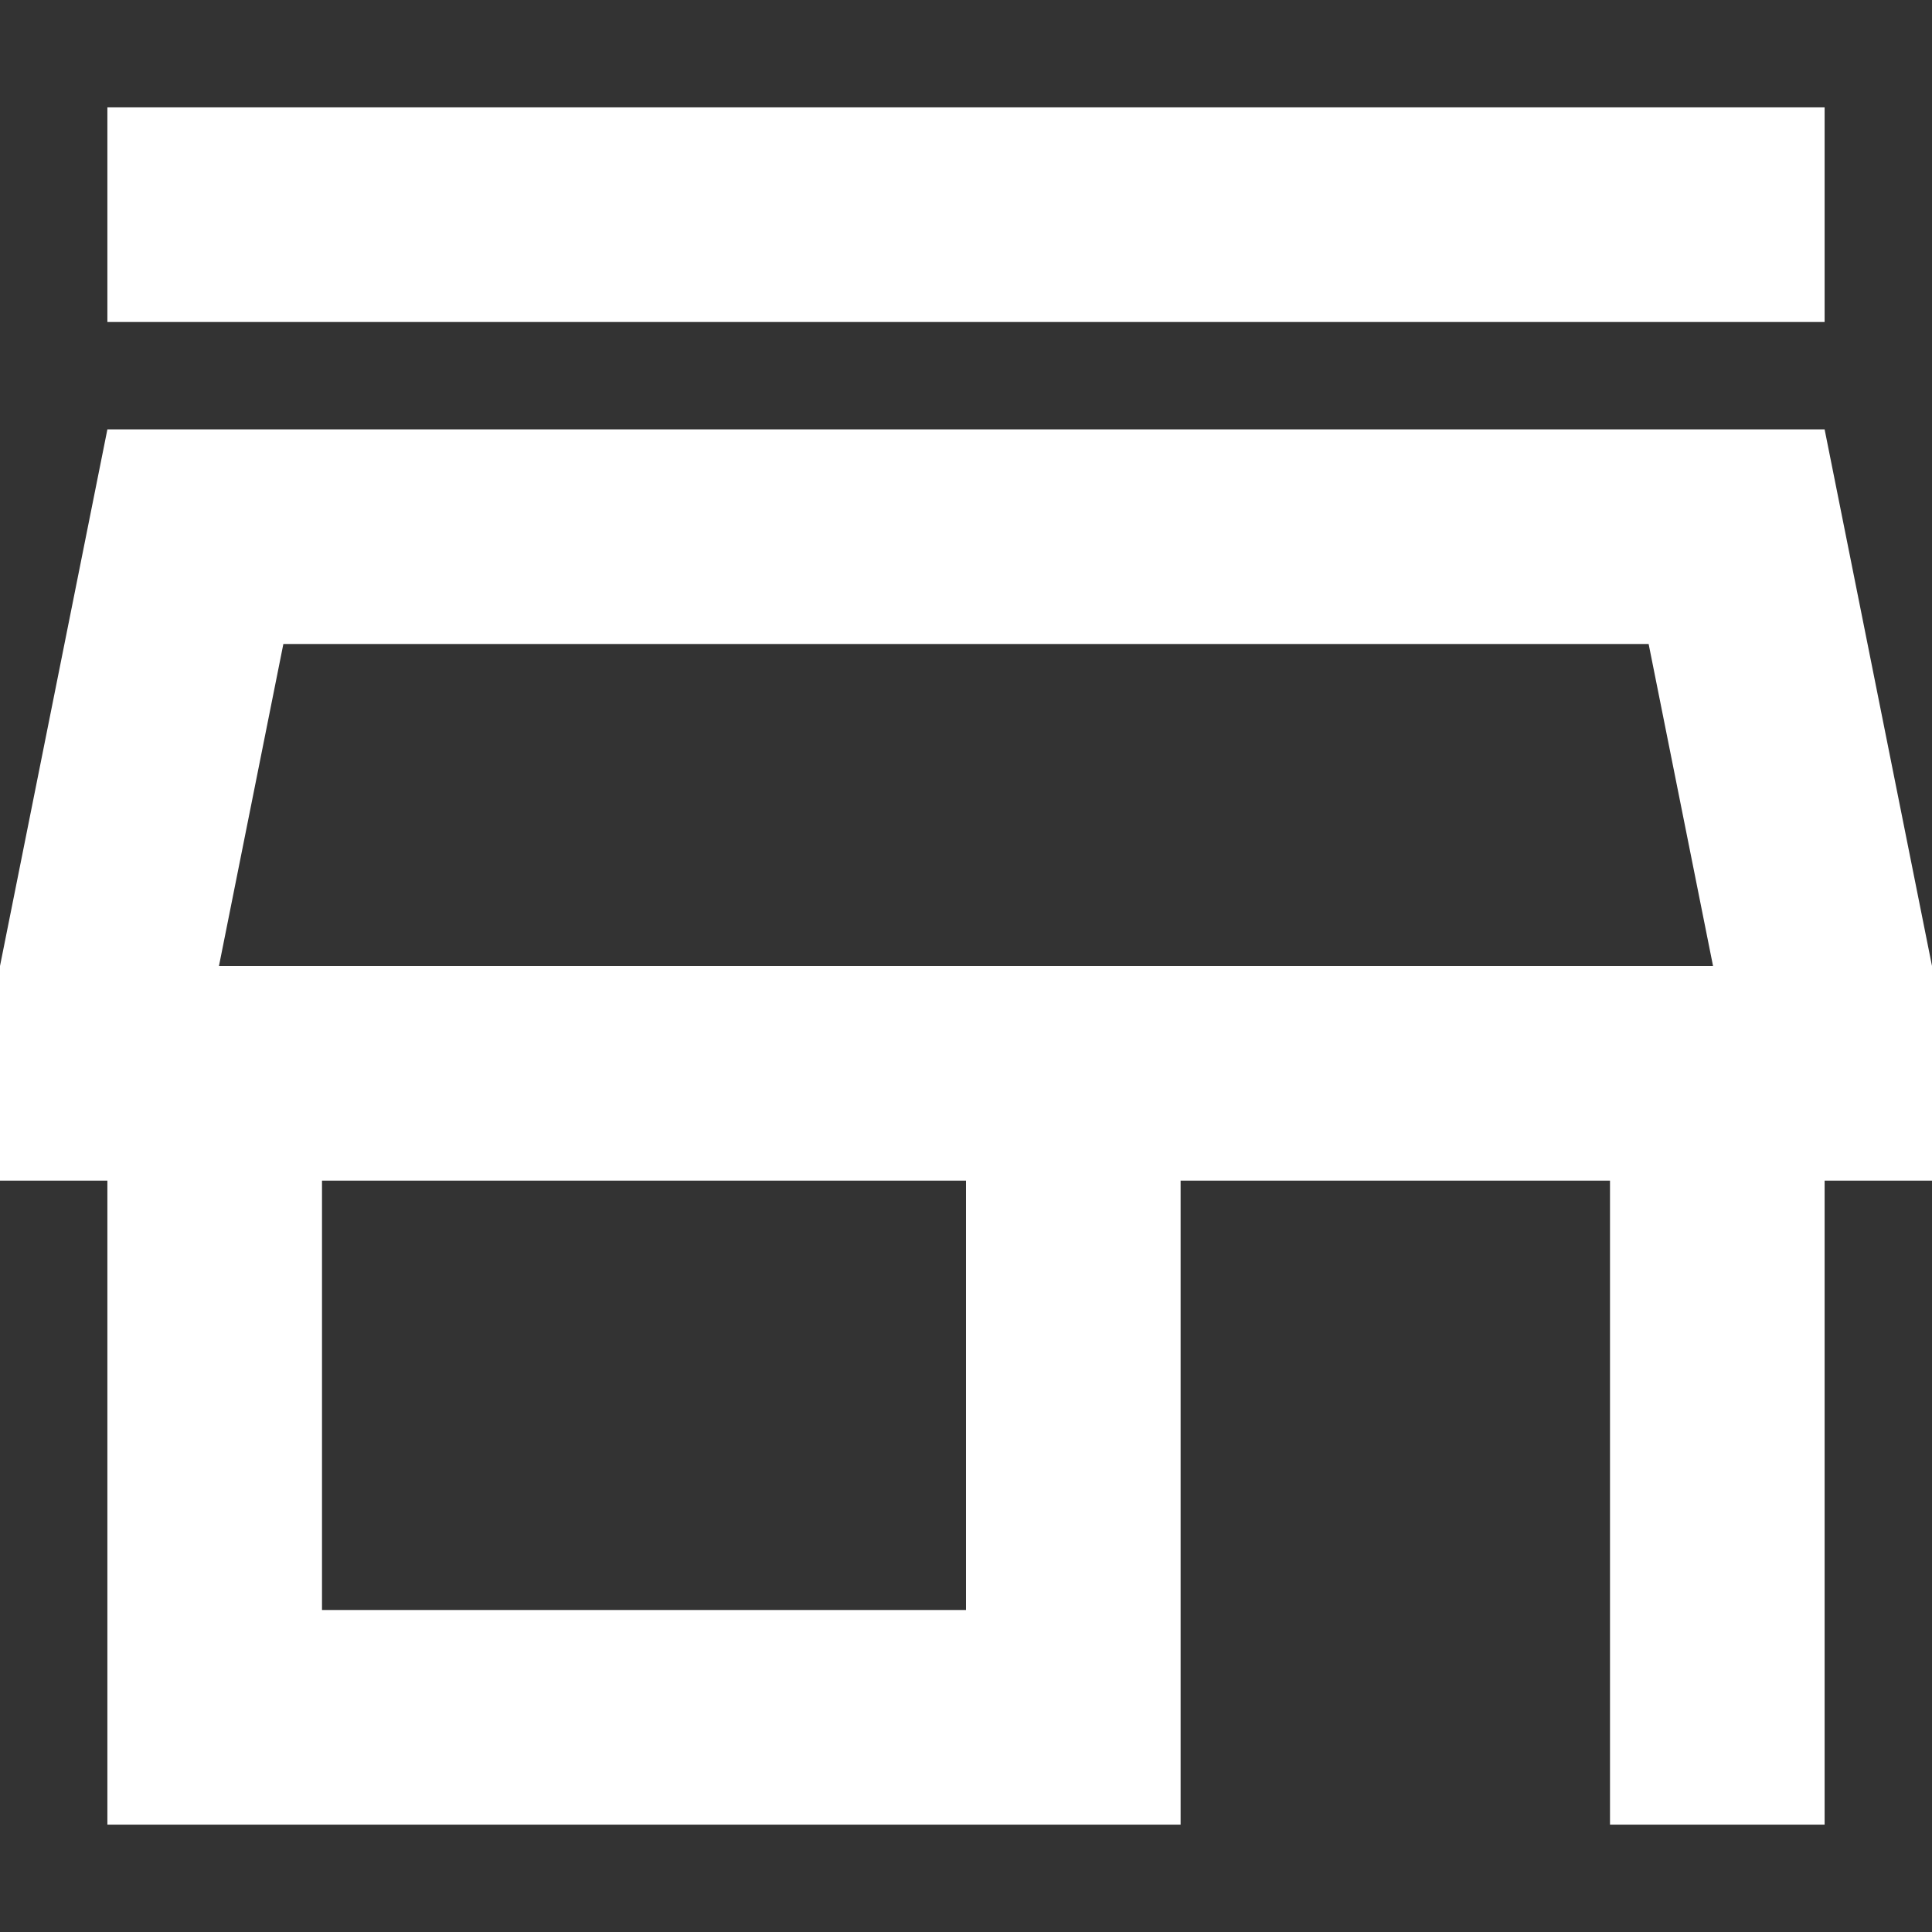 <svg width="12" height="12" viewBox="0 0 12 12" fill="none" xmlns="http://www.w3.org/2000/svg">
<rect x="0" y="0" width="12" height="12" fill="#333333" stroke="none"/>
<path d="M10.24 4L10.64 6H1.36L1.76 4H10.24ZM11.333 0.667H0.667V2H11.333V0.667ZM11.333 2.667H0.667L0 6V7.333H0.667V11.333H7.333V7.333H10V11.333H11.333V7.333H12V6L11.333 2.667ZM2 10V7.333H6V10H2Z" fill="white"/>
</svg>
